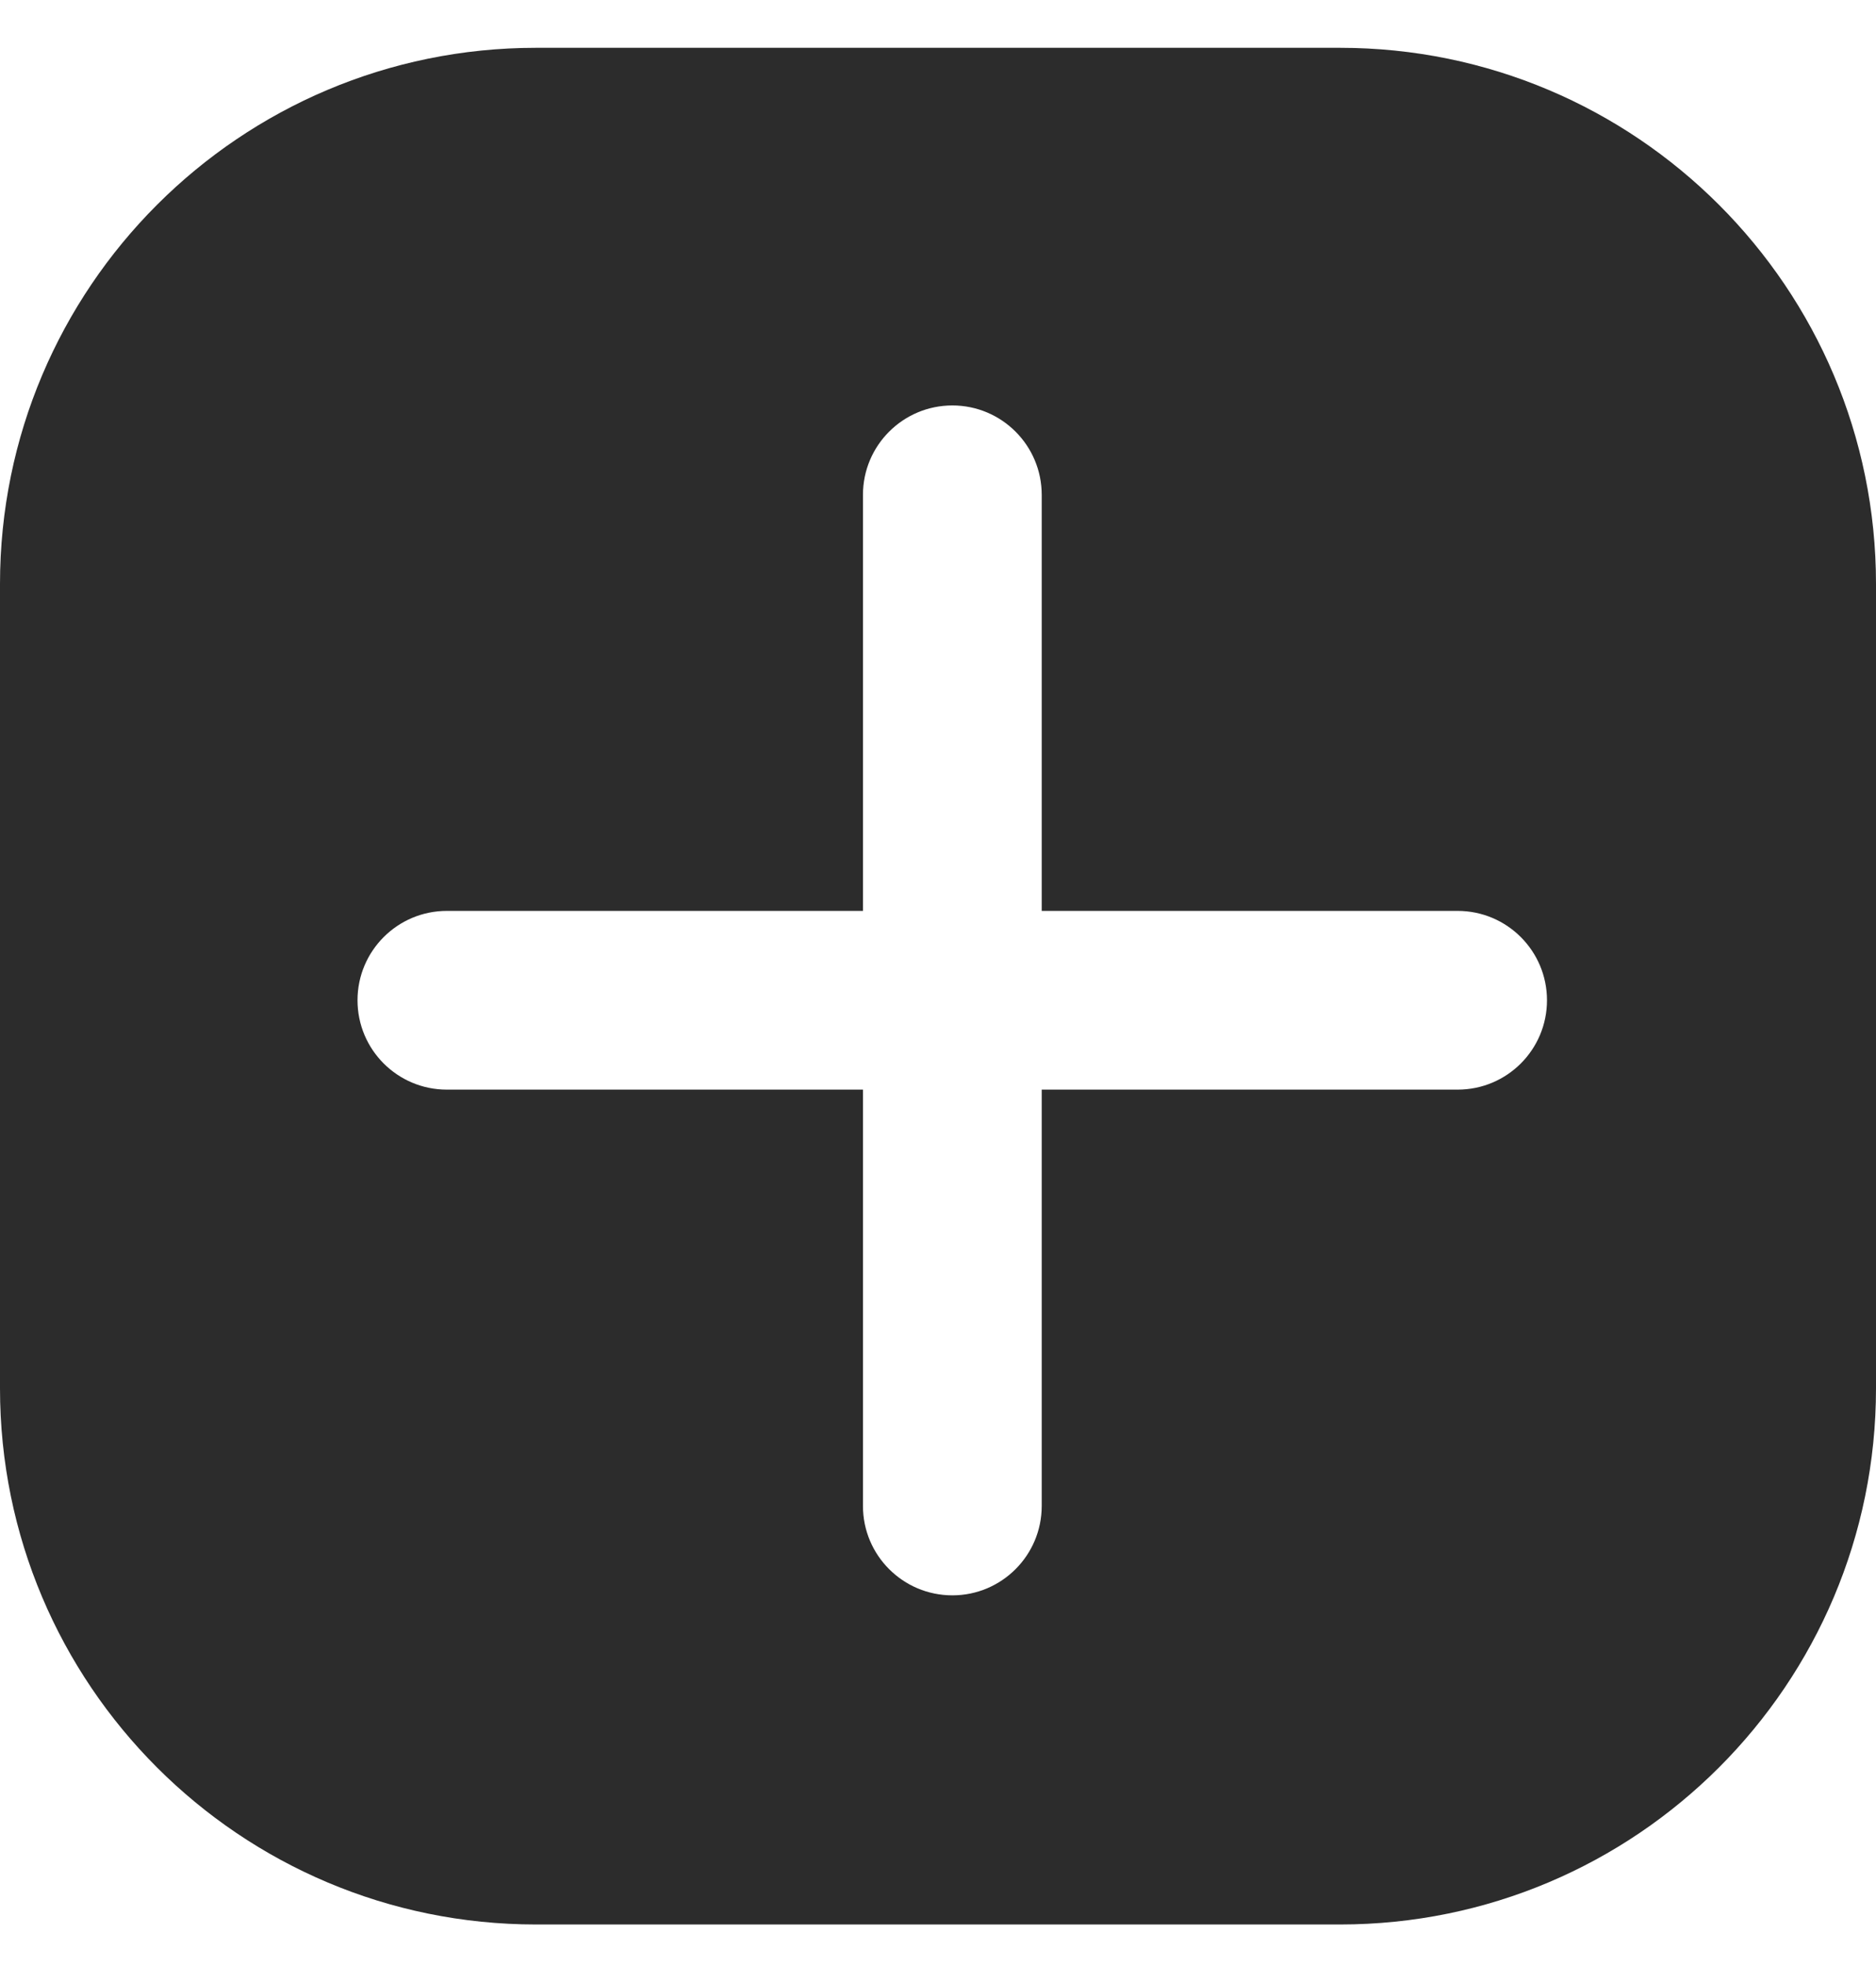 <svg width="21" height="22" viewBox="0 0 21 22" fill="none" xmlns="http://www.w3.org/2000/svg">
<path fill-rule="evenodd" clip-rule="evenodd" d="M0 6.535C0 3.221 2.686 0.535 6 0.535H15C18.314 0.535 21 3.221 21 6.535V15.535C21 18.849 18.314 21.535 15 21.535H6C2.686 21.535 0 18.849 0 15.535V6.535ZM16.317 12.193C16.869 12.193 17.317 11.746 17.317 11.193C17.317 10.641 16.869 10.193 16.317 10.193L11.661 10.193L11.661 5.537C11.661 4.985 11.213 4.537 10.661 4.537C10.108 4.537 9.66 4.985 9.66 5.537V10.193L5.002 10.193C4.45 10.193 4.002 10.641 4.002 11.193C4.002 11.746 4.45 12.193 5.002 12.193H9.66V16.852C9.66 17.404 10.108 17.852 10.661 17.852C11.213 17.852 11.661 17.404 11.661 16.852V12.193H16.317Z" fill="#2C2C2C"/>
</svg>
